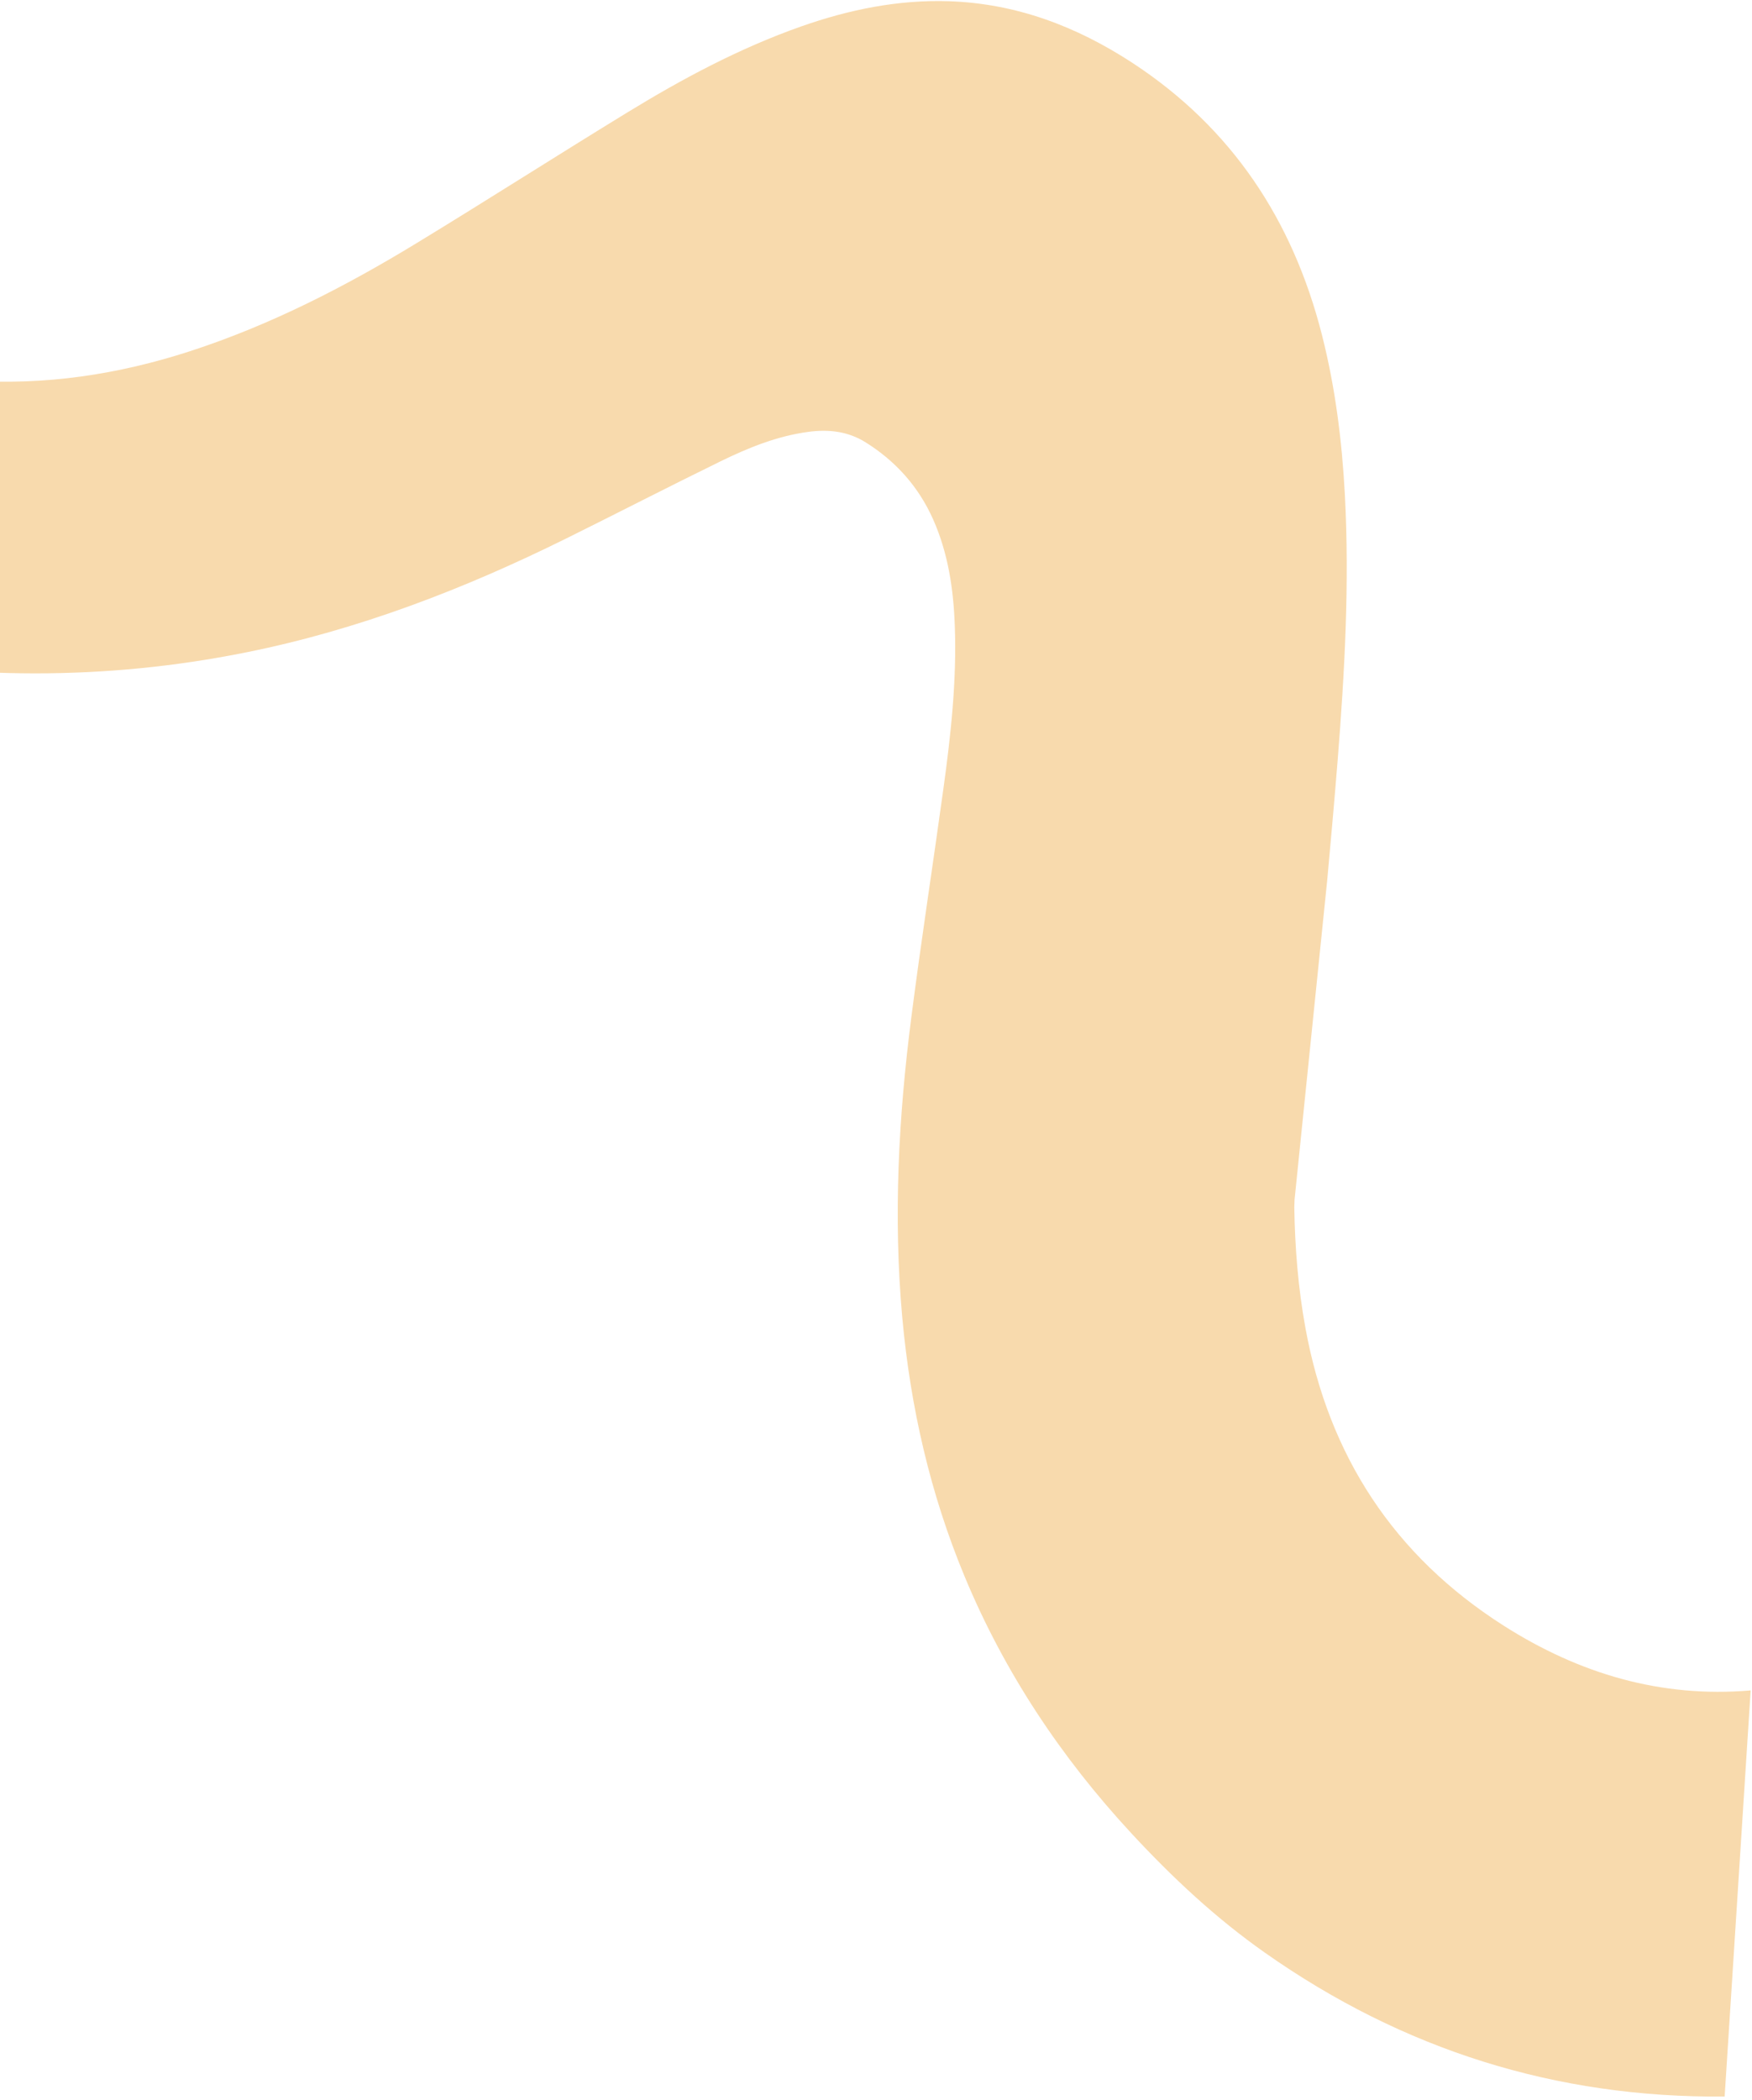 <svg xmlns="http://www.w3.org/2000/svg" width="277" height="332" viewBox="0 0 277 332" fill="none"><path d="M200 308.68C221.806 324.02 246.009 331.653 272.675 331.411L276.789 267.213C262.566 268.429 249.627 264.551 237.724 256.967C220.367 245.903 210.071 230.097 206.391 209.897C205.243 203.598 204.735 197.243 204.635 190.852L204.679 189.617L209.836 139.17C210.413 132.884 210.977 126.597 211.48 120.299C212.597 106.274 213.379 92.236 212.628 78.156C212.169 69.629 211.108 61.183 208.992 52.886C204.387 34.815 194.787 20.238 179.037 9.936C170.193 4.159 160.637 0.534 149.981 0.193C141.945 -0.061 134.213 1.527 126.673 4.177C116.924 7.609 107.869 12.456 99.094 17.83C87.999 24.619 77.039 31.631 65.931 38.395C54.556 45.327 42.746 51.39 30.025 55.523C18.693 59.197 7.119 60.953 -4.808 60.147C-12.733 59.607 -20.434 57.962 -27.924 55.35C-30.599 54.413 -33.298 54.27 -35.967 55.25C-40.907 57.062 -43.904 60.618 -45.033 65.732C-46.057 70.392 -47.026 75.059 -48.018 79.726C-48.707 82.946 -49.408 86.167 -50.072 89.4C-50.935 93.564 -48.757 98.672 -43.6 99.745C-38.344 100.844 -33.156 102.246 -27.887 103.245C-5.608 107.453 16.676 107.608 38.936 103.121C56.666 99.553 73.384 93.111 89.538 85.112C97.673 81.085 105.747 76.921 113.908 72.93C118.326 70.771 122.881 68.921 127.821 68.264C131.004 67.835 134.064 68.177 136.844 69.914C141.641 72.912 145.253 76.958 147.555 82.152C149.907 87.47 150.745 93.111 150.956 98.858C151.285 107.589 150.323 116.234 149.131 124.86C147.481 136.849 145.625 148.808 144.086 160.81C142.057 176.566 141.219 192.384 142.652 208.252C143.937 222.395 147.059 236.091 152.52 249.223C158.8 264.327 167.717 277.725 178.788 289.703C185.249 296.696 192.18 303.181 200 308.68Z" fill="#F8DAAD"></path></svg>